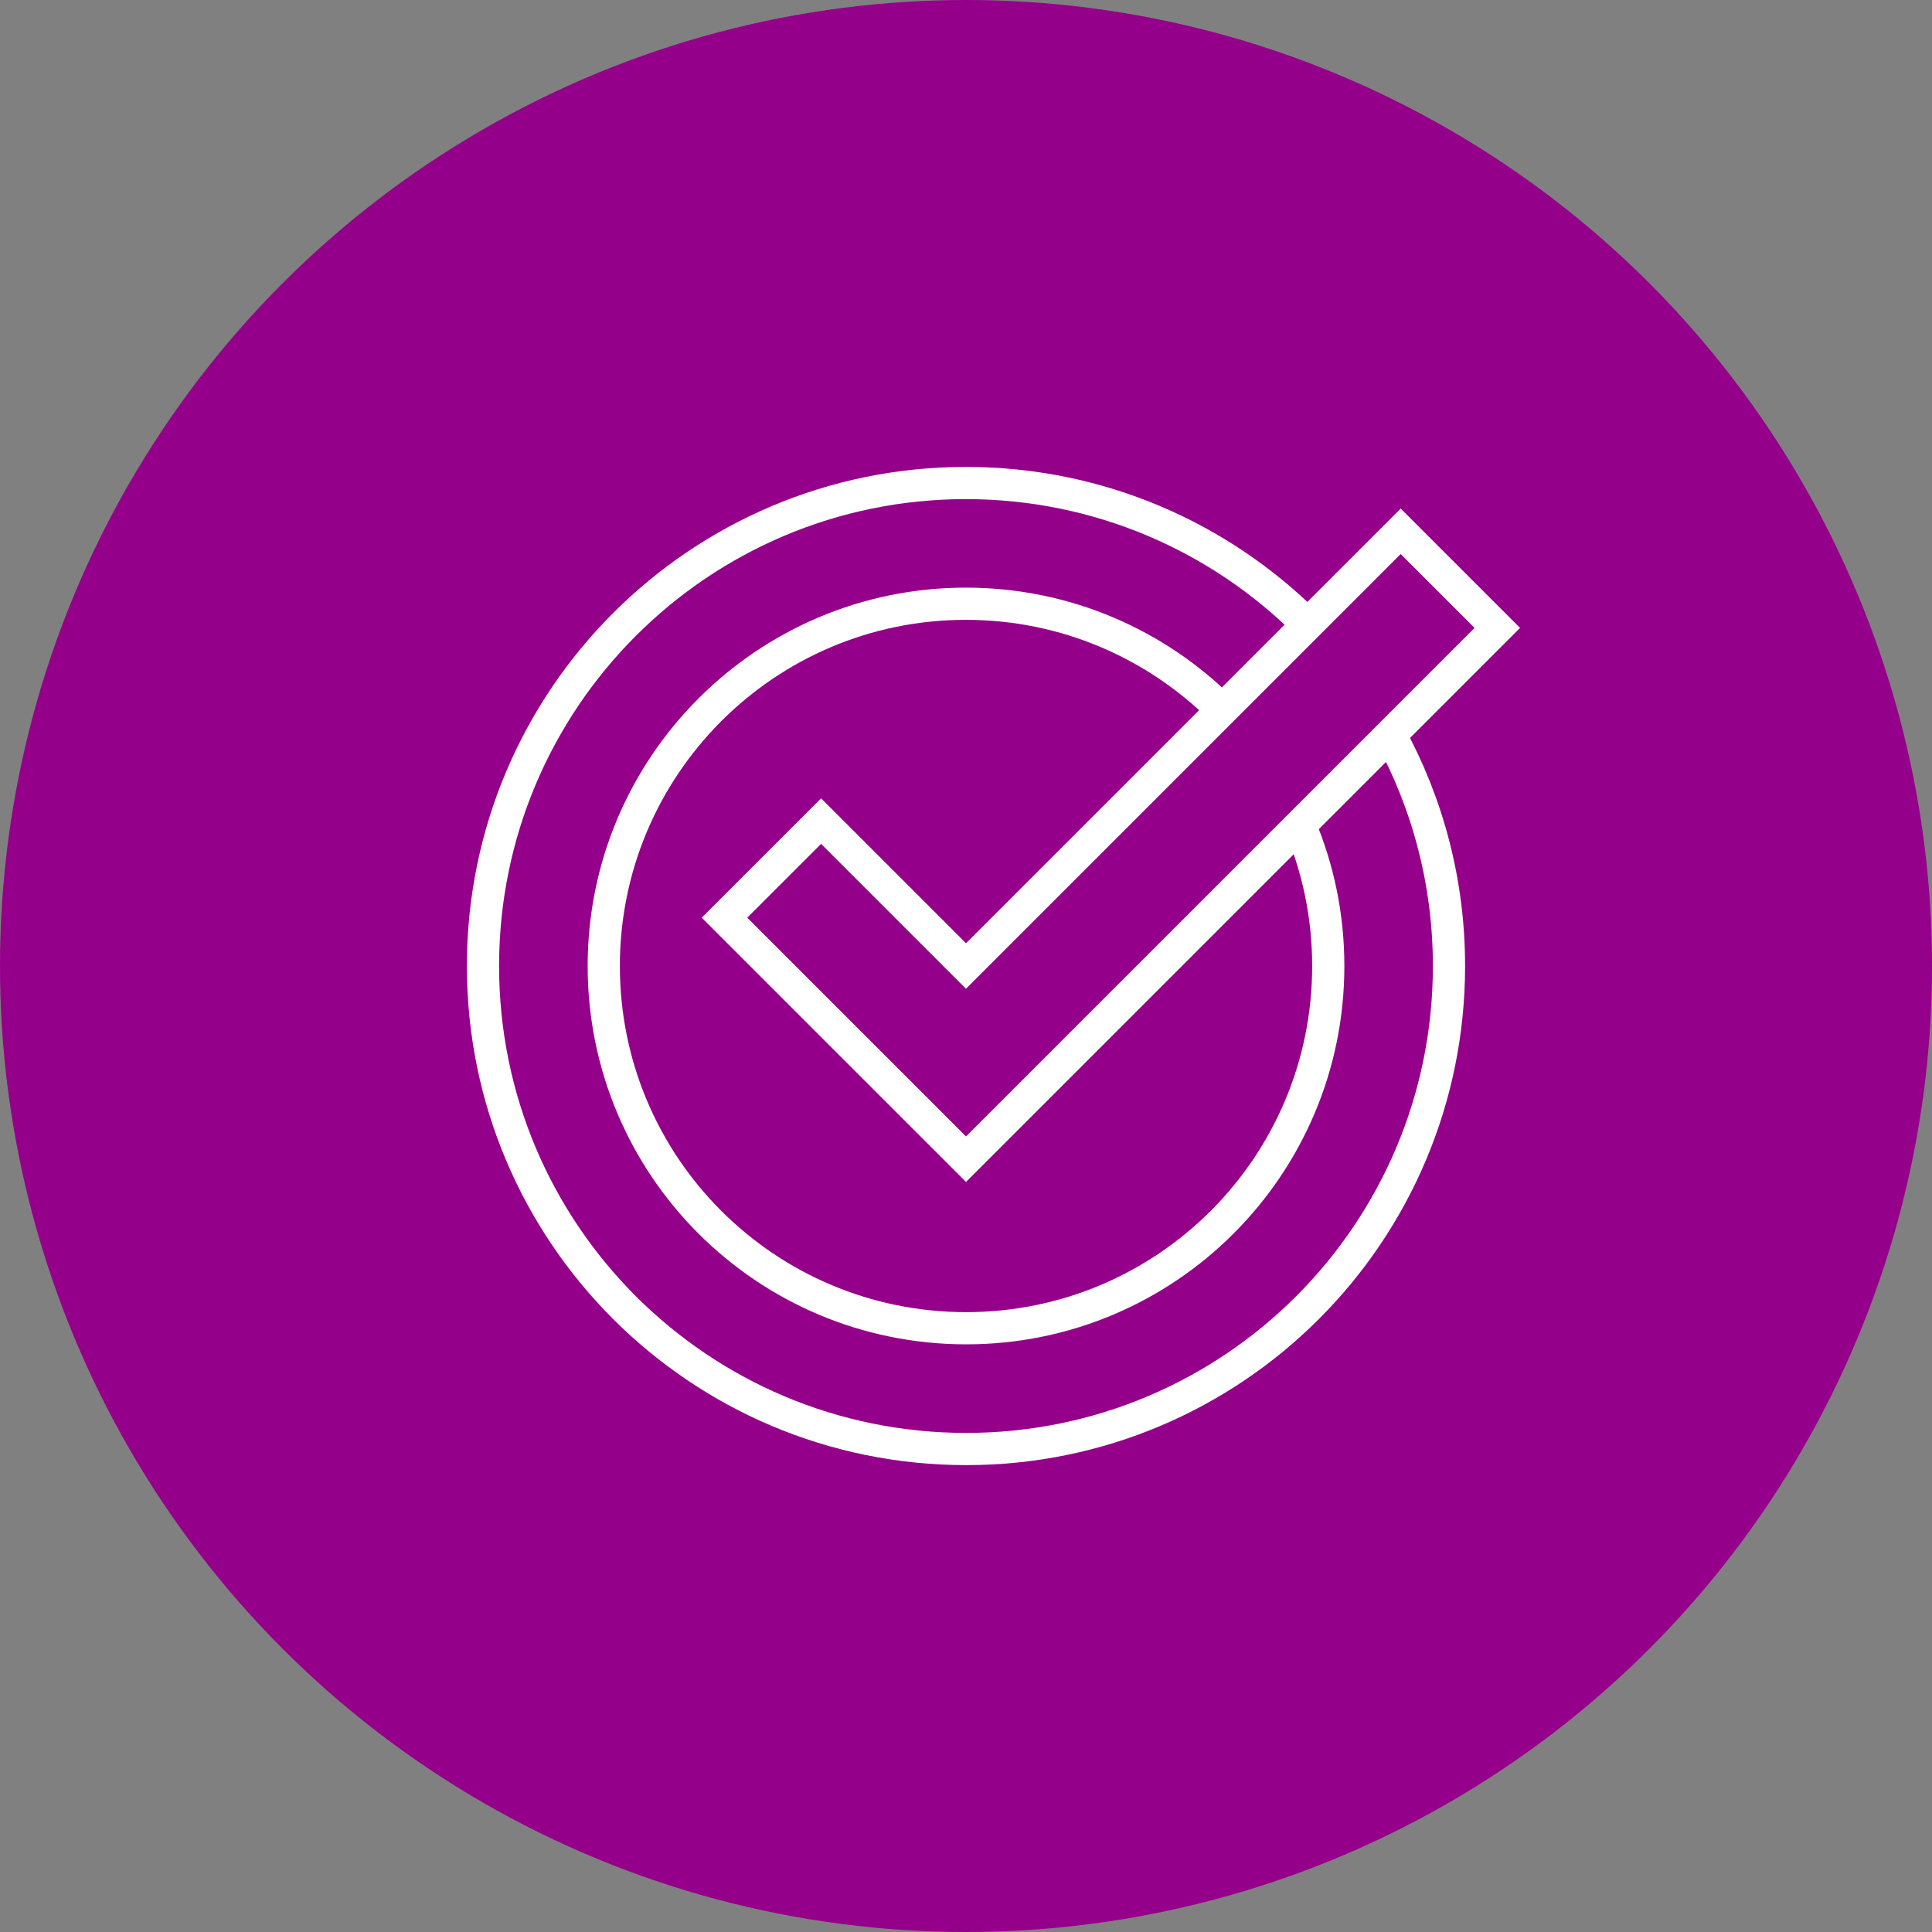 <?xml version="1.0" encoding="UTF-8"?>
<svg width="120px" height="120px" viewBox="0 0 120 120" version="1.1" xmlns="http://www.w3.org/2000/svg" xmlns:xlink="http://www.w3.org/1999/xlink">
    <rect x="0" y="0" width="120" height="120" fill="#808080" stroke="none"/>
    <!-- Generator: Sketch 53.2 (72643) - https://sketchapp.com -->
    <title>ICO_Options_2</title>
    <desc>Created with Sketch.</desc>
    <g id="1027_Data-In-The-Cloud" stroke="none" stroke-width="1" fill="none" fill-rule="evenodd">
        <g id="Landing-Page" transform="translate(-660, -3405)">
            <g id="Group">
                <g transform="translate(165, 3295)" id="ICO_Options_2">
                    <g transform="translate(145, 110)">
                        <g transform="translate(350, 0)">
                            <circle id="Oval" fill="#95008A" cx="60" cy="60" r="60"></circle>
                            <g id="Group-7" transform="translate(30, 30)" stroke="#FFFFFF" stroke-width="2">
                                <polygon id="Stroke-1" points="14.998 27 21 21 30 30 57 3 63 9 30 42"></polygon>
                                <path d="M45.908,14.093 C41.834,10.019 36.206,7.499 29.989,7.499 C17.569,7.499 7.501,17.581 7.501,29.999 C7.501,42.437 17.569,52.499 30.011,52.499 C42.425,52.499 52.501,42.437 52.501,29.999 C52.501,26.902 51.874,23.948 50.738,21.262" id="Stroke-3"></path>
                                <path d="M51.212,8.788 C45.782,3.359 38.279,0.001 29.989,0.001 C13.43,0.001 -0.001,13.436 -0.001,30.001 C-0.001,46.582 13.43,60.001 30.011,60.001 C46.57,60.001 59.999,46.582 59.999,30.001 C59.999,24.803 58.676,19.915 56.348,15.652" id="Stroke-5"></path>
                            </g>
                        </g>
                    </g>
                </g>
            </g>
        </g>
    </g>
</svg>